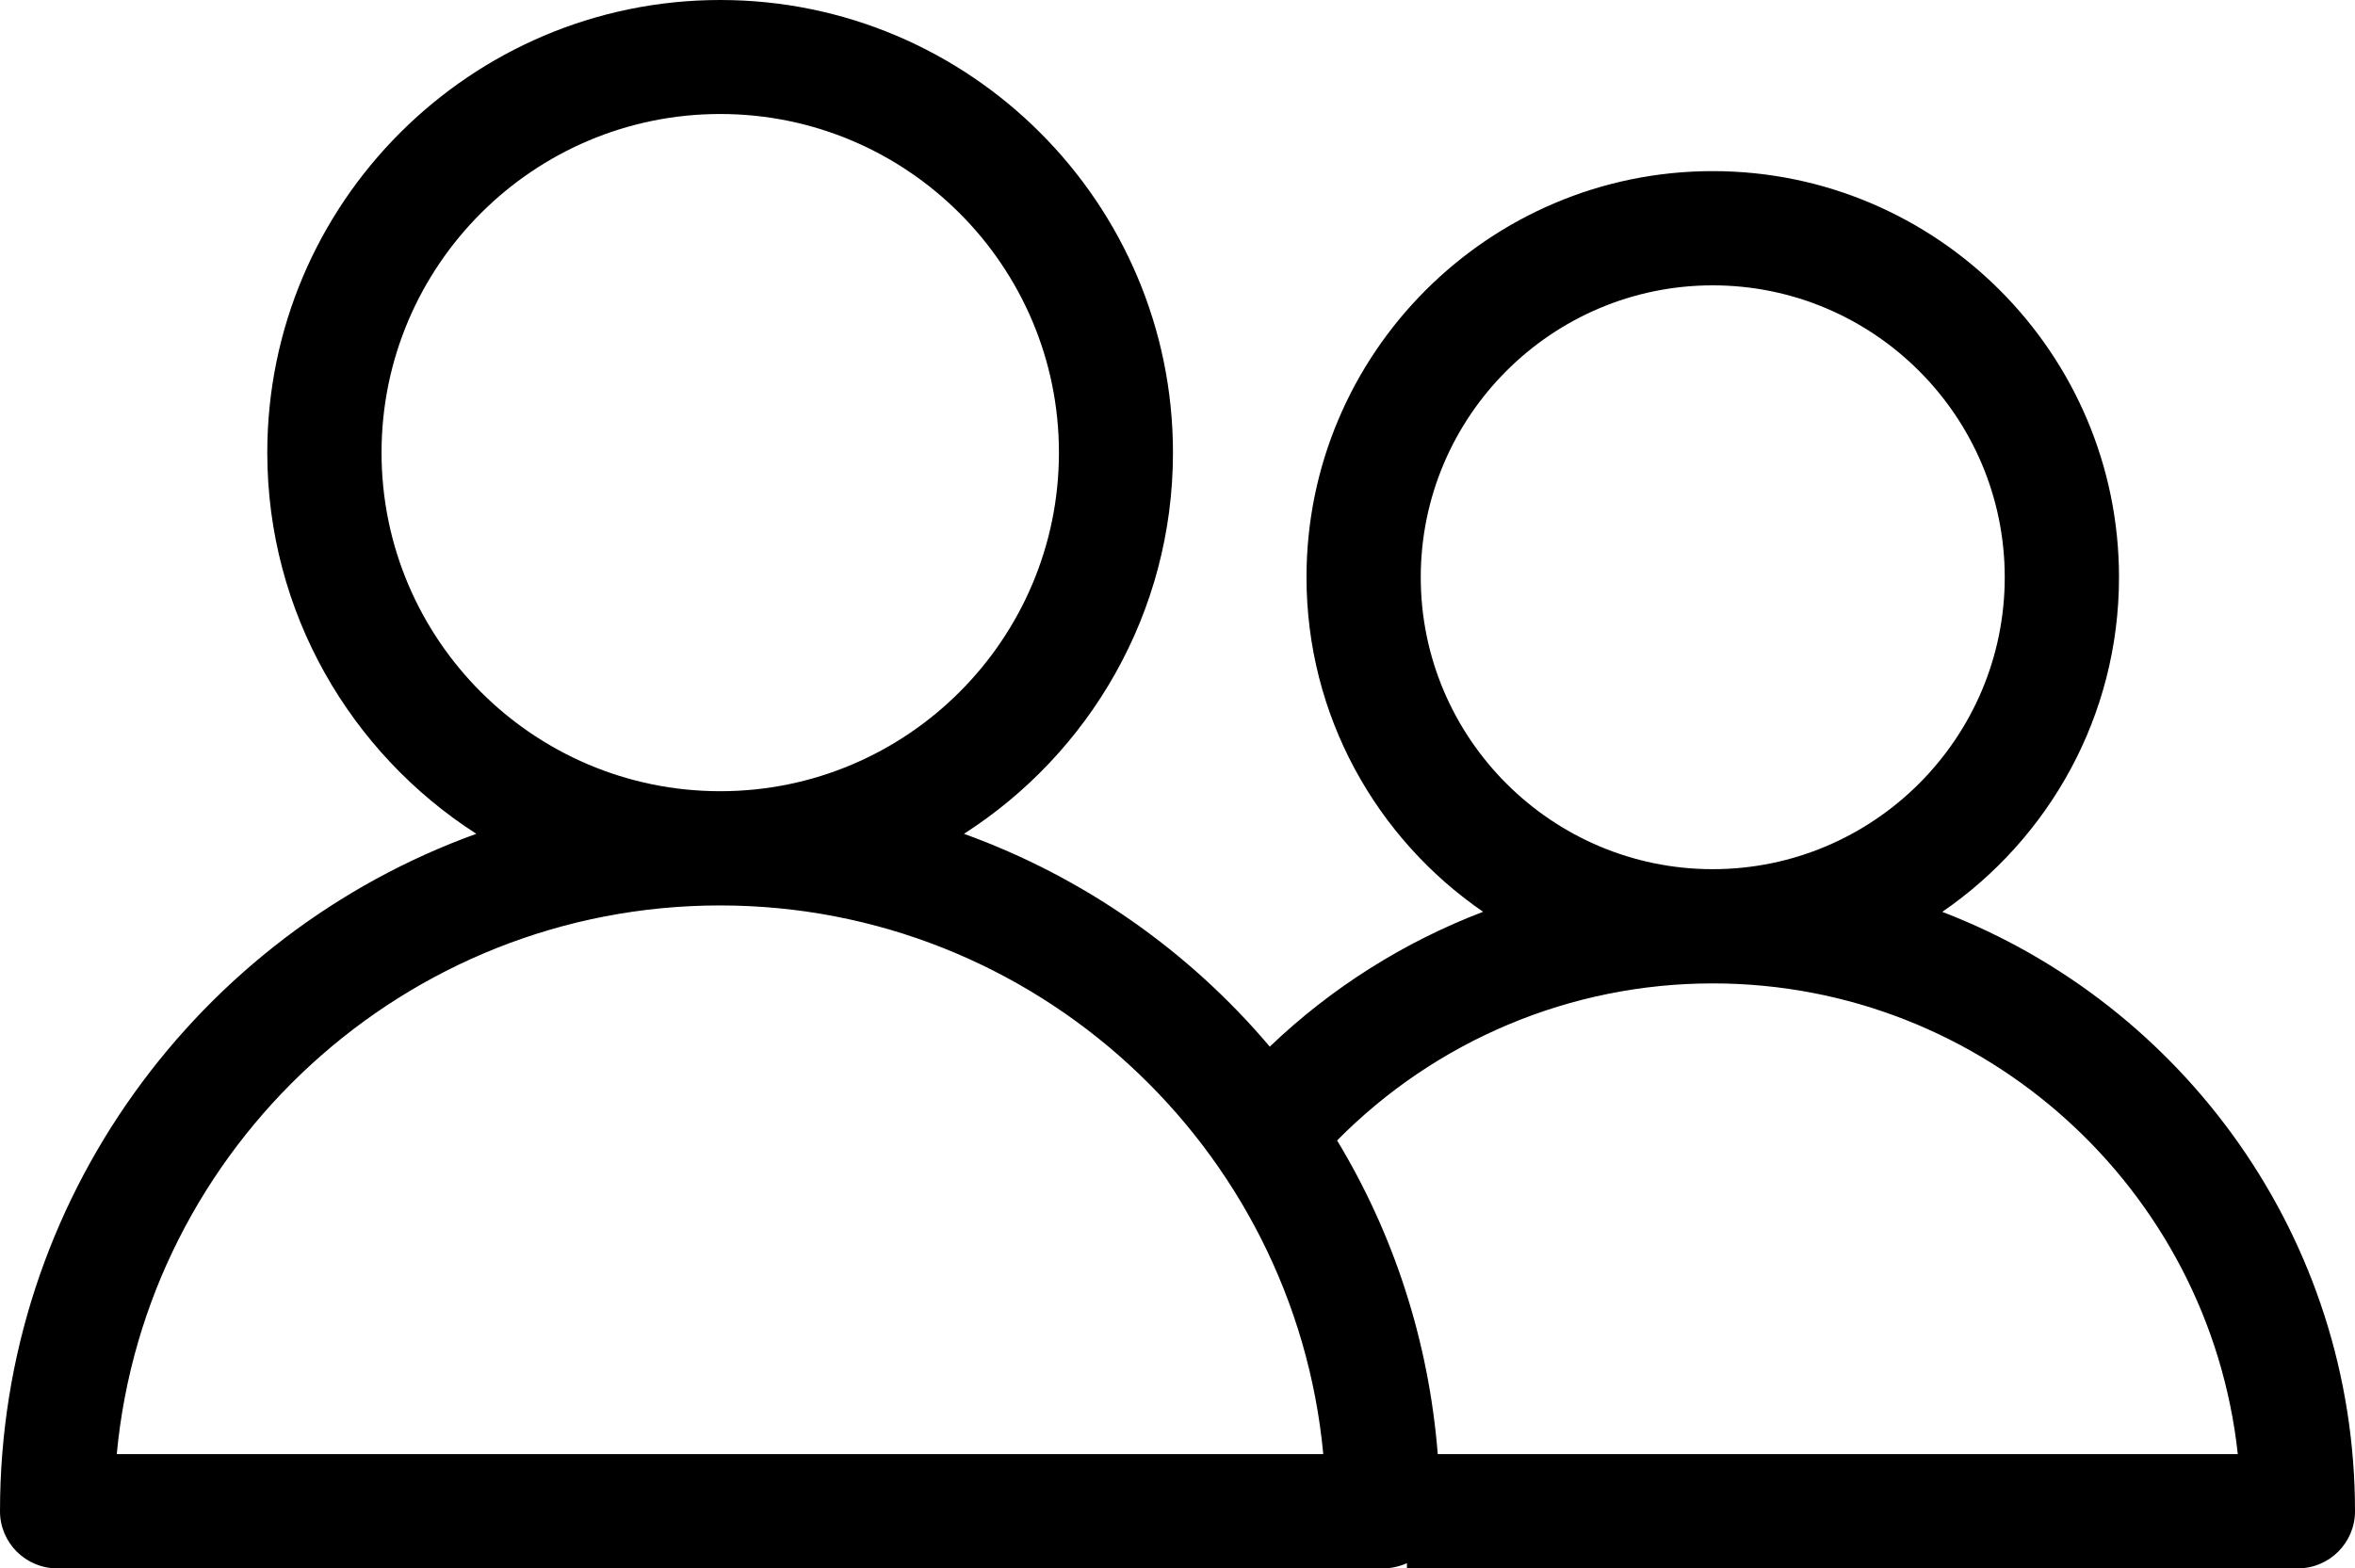 <?xml version="1.0" encoding="UTF-8"?>
<svg id="Layer_1" data-name="Layer 1" xmlns="http://www.w3.org/2000/svg" viewBox="0 0 103.88 69.19">
  <defs>
    <style>
      .cls-1 {
        stroke-width: 0px;
      }
    </style>
  </defs>
  <path class="cls-1" d="M85.68,40.23c4.7-3.23,7.79-8.64,7.79-14.76,0-9.88-8.04-17.92-17.92-17.92s-17.92,8.04-17.92,17.92c0,6.12,3.09,11.53,7.79,14.76-3.48,1.33-6.68,3.34-9.41,5.95-3.56-4.21-8.2-7.48-13.49-9.39,5.54-3.55,9.22-9.76,9.22-16.82C51.74,8.96,42.78,0,31.77,0S11.79,8.96,11.79,19.97c0,7.05,3.68,13.26,9.22,16.82C8.77,41.21,0,52.93,0,66.68c0,1.39,1.13,2.52,2.52,2.52h58.5c.37,0,.73-.09,1.04-.23v.23h39.3c1.39,0,2.52-1.13,2.52-2.52,0-12.05-7.57-22.36-18.19-26.44ZM62.67,25.47c0-7.1,5.78-12.88,12.88-12.88s12.88,5.78,12.88,12.88-5.78,12.88-12.88,12.88-12.88-5.78-12.88-12.88ZM16.83,19.97c0-8.24,6.7-14.94,14.94-14.94s14.94,6.7,14.94,14.94-6.7,14.94-14.94,14.94-14.94-6.7-14.94-14.94ZM5.15,64.16c1.27-13.56,12.72-24.21,26.61-24.21s25.34,10.65,26.61,24.21H5.15ZM63.42,64.16c-.4-5.03-1.96-9.74-4.44-13.84,4.36-4.42,10.31-6.93,16.57-6.93,11.99,0,21.9,9.11,23.16,20.77h-35.28Z"/>
</svg>